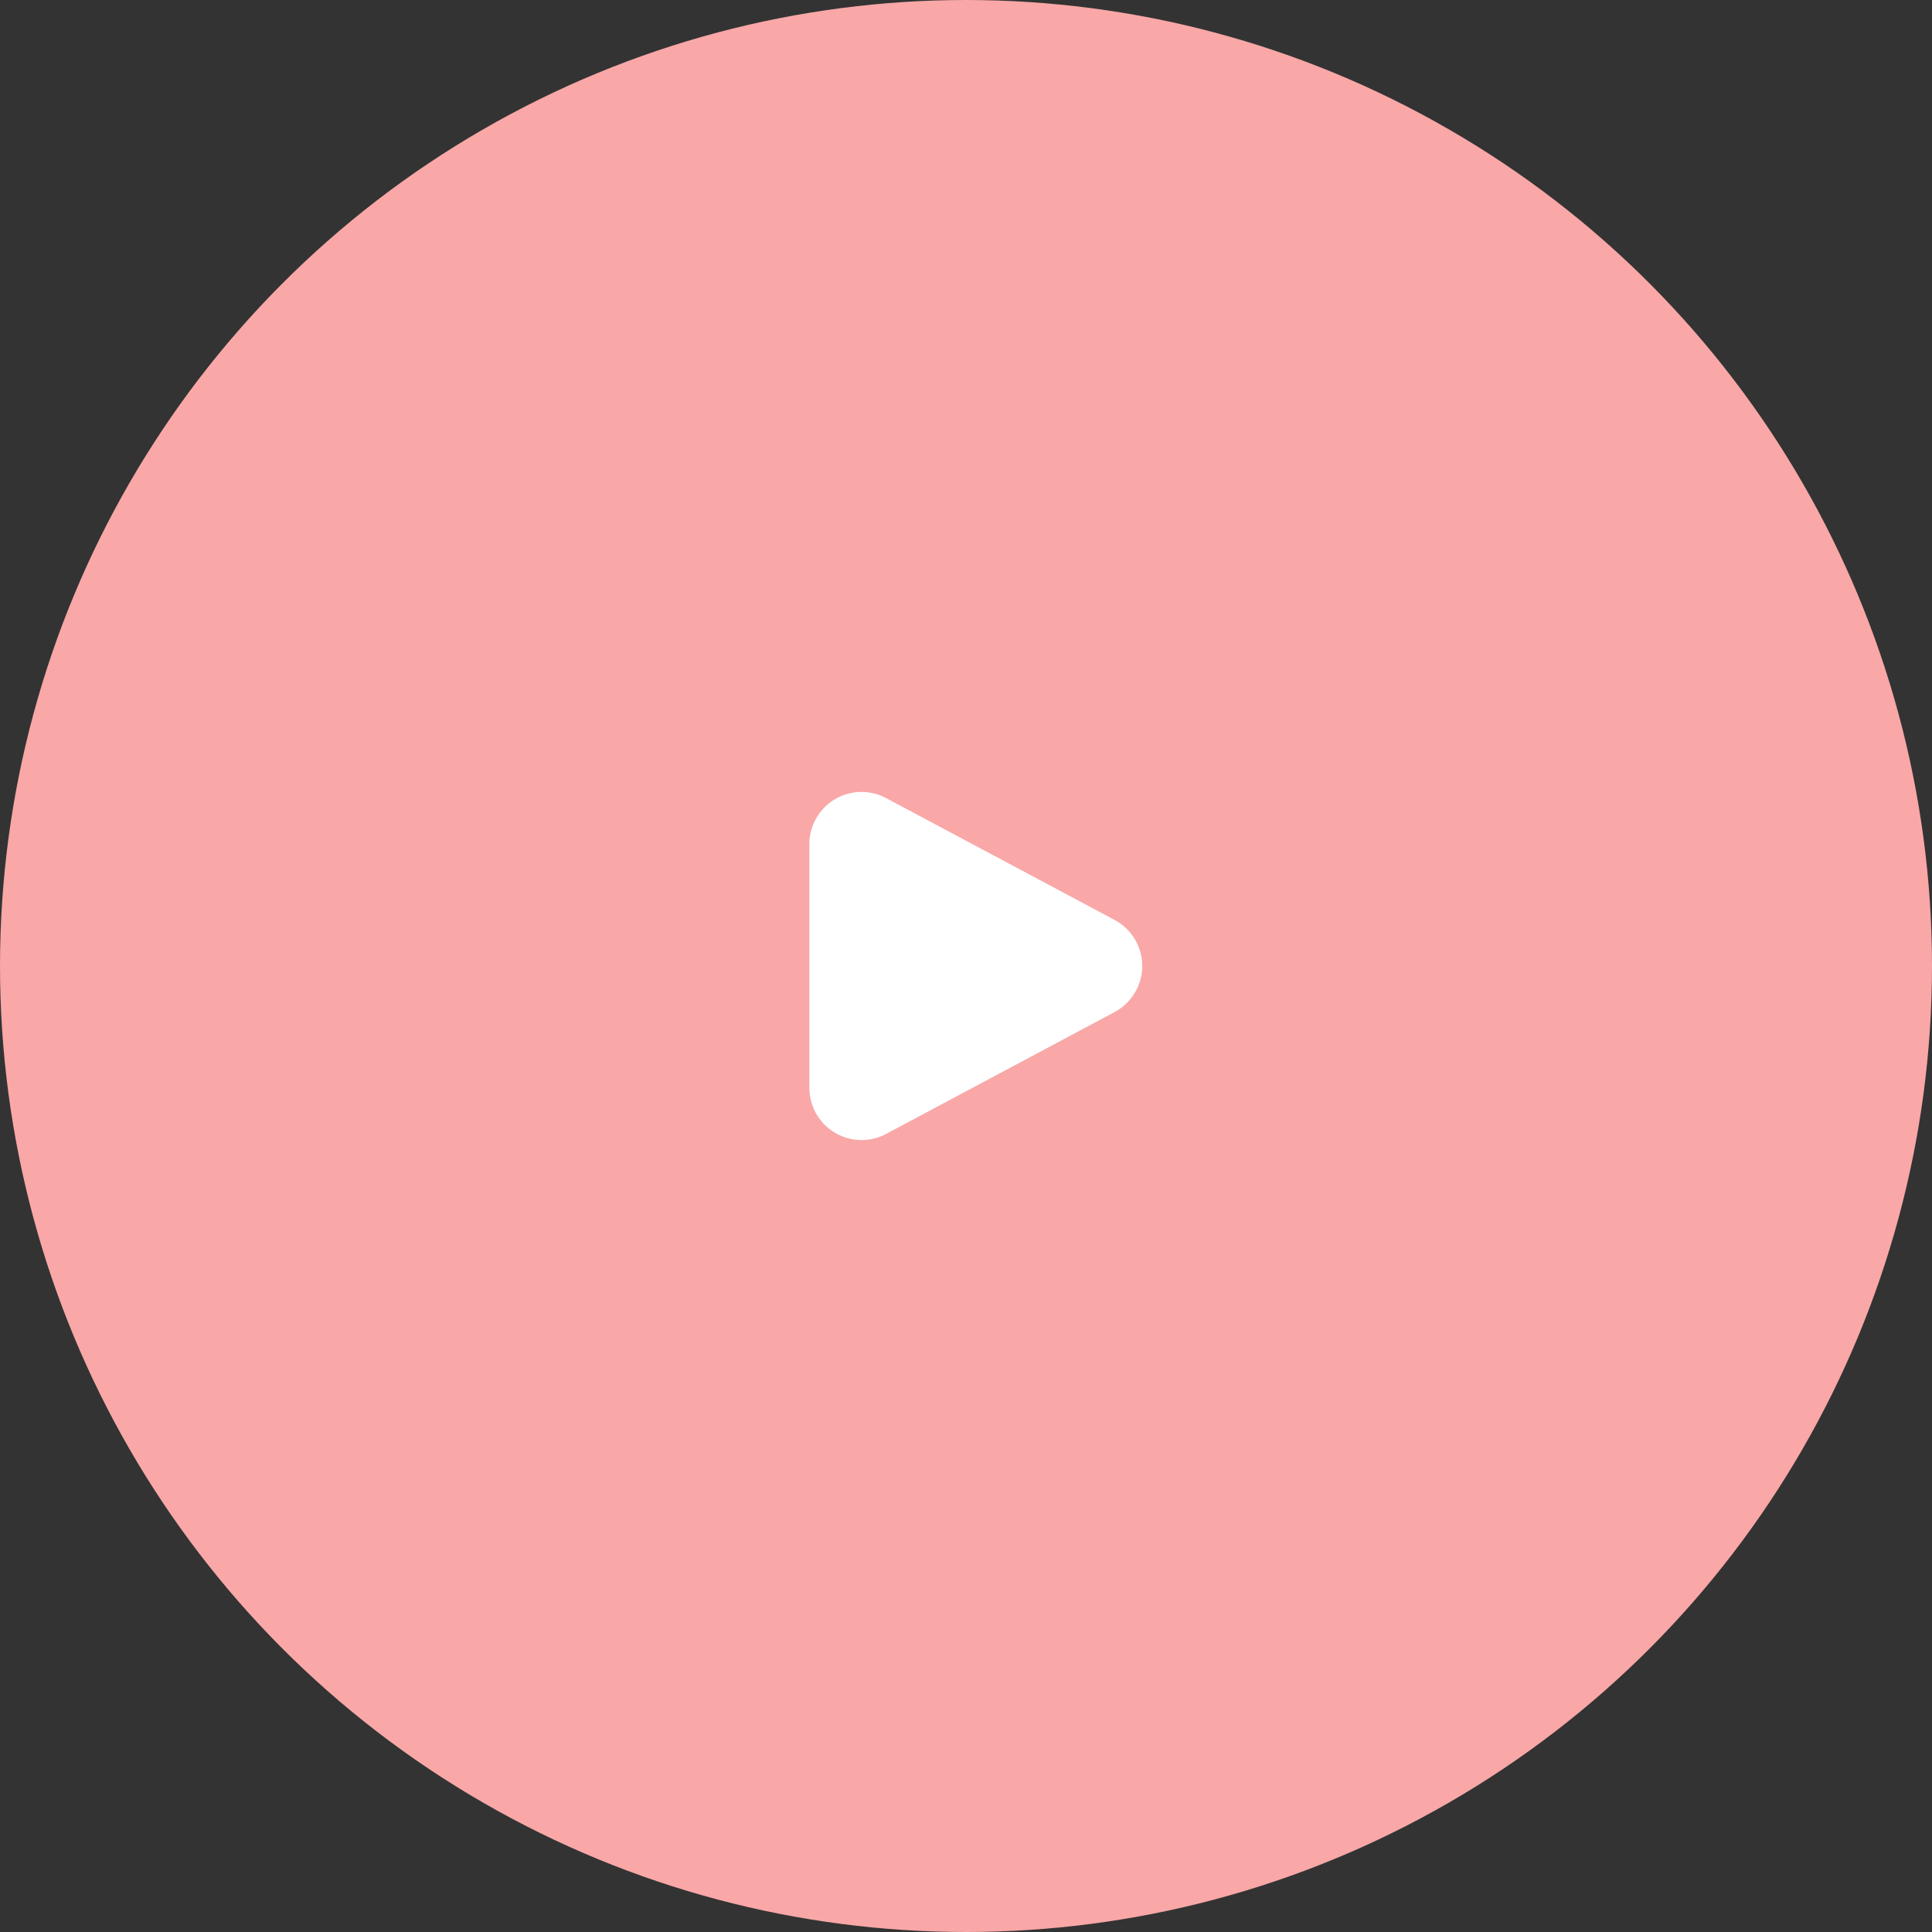 <svg version="1.1" viewBox="0 0 74 74" height="74px" width="74px" xmlns:xlink="http://www.w3.org/1999/xlink" xmlns="http://www.w3.org/2000/svg">
    
    <rect x="0" y="0" width="74" height="74" fill="#333333" stroke="none"/>
    
    <title>play icon</title>
    <desc>Created with Sketch.</desc>
    <g fill-rule="evenodd" fill="none" stroke-width="1" stroke="none" id="Updates">
        <g transform="translate(-94, -532)" id="02">
            <g transform="translate(90, 529)" id="Button-dt-white">
                <g transform="translate(4, 3)" id="play-icon">
                    <circle r="37" cy="37" cx="37" fill="#F9A7A7" id="Oval-3-Copy-28"></circle>
                    <g transform="translate(26, 25)" id="BTN-Icon-Video">
                        <rect height="24" width="24" y="0" x="0" fill-rule="nonzero" id="Rectangle"></rect>
                        <path fill-rule="evenodd" fill="#FFFFFF" id="Triangle" d="M16.691,13.765 L7.941,18.431 C6.967,18.951 5.755,18.582 5.235,17.608 C5.081,17.318 5,16.995 5,16.667 L5,7.333 C5,6.229 5.895,5.333 7,5.333 C7.328,5.333 7.652,5.414 7.941,5.569 L16.691,10.235 C17.666,10.755 18.035,11.967 17.515,12.941 C17.328,13.291 17.041,13.578 16.691,13.765 Z"></path>
                    </g>
                </g>
            </g>
        </g>
    </g>
</svg>
